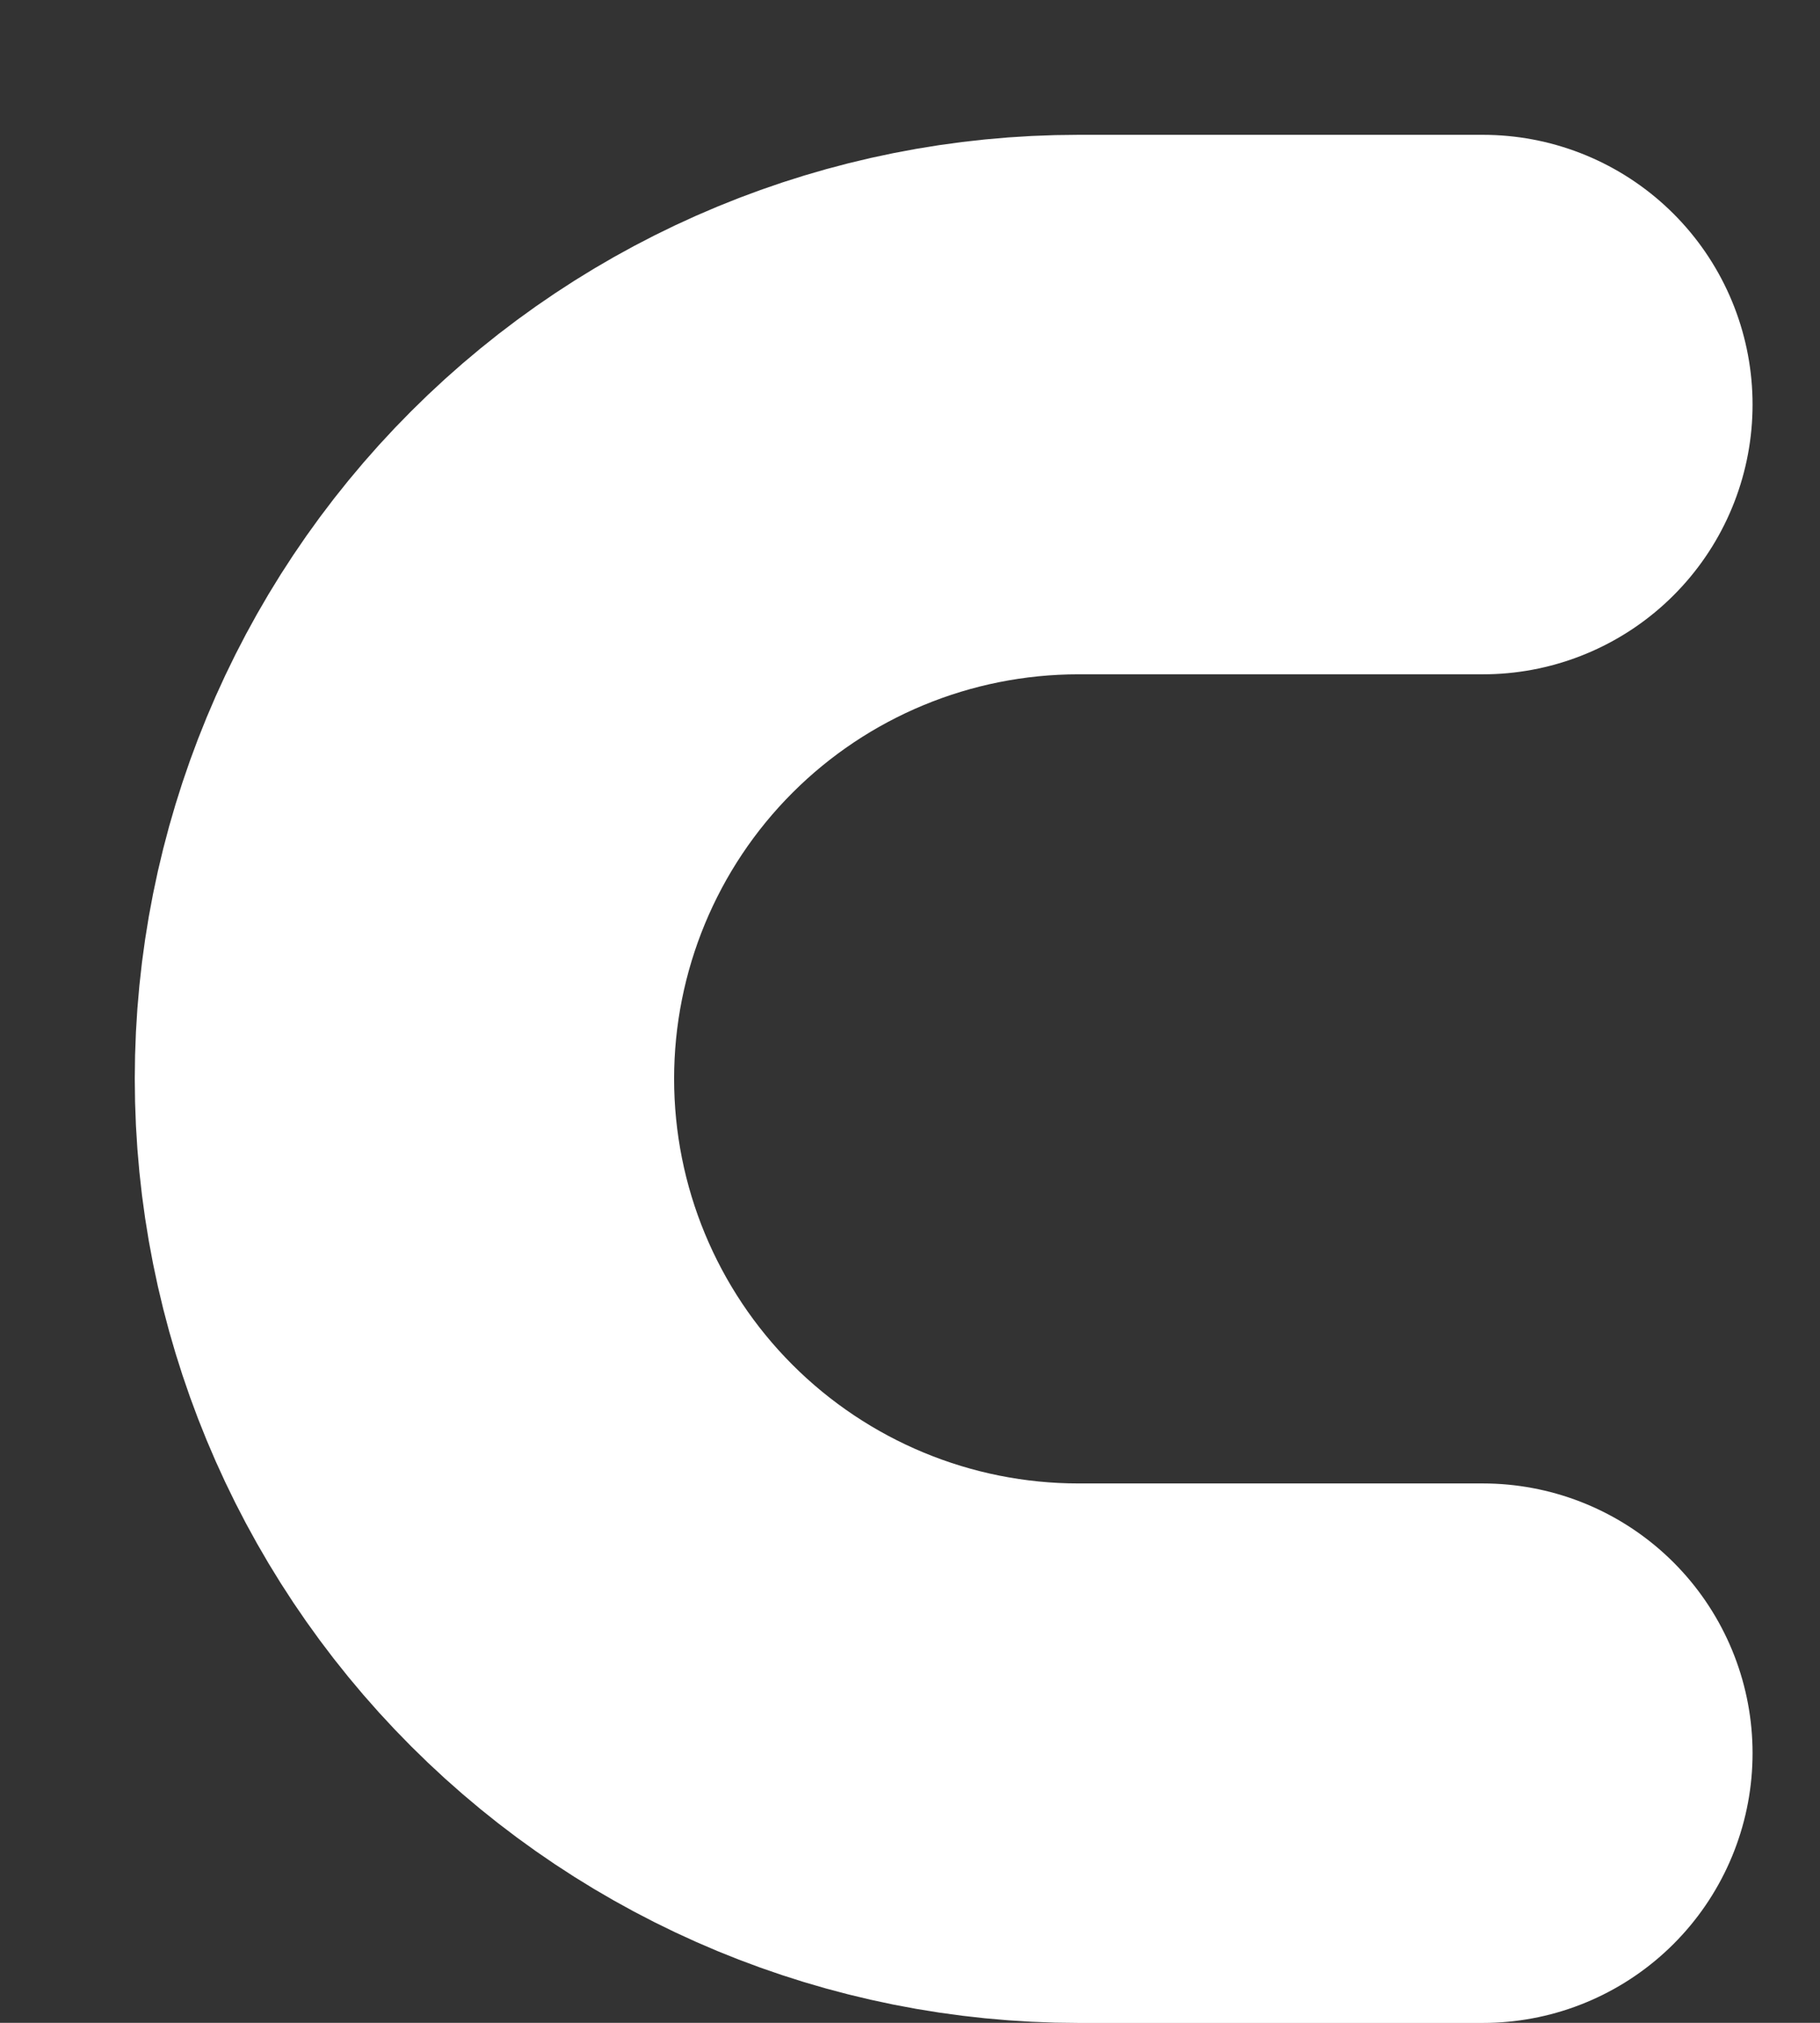 <?xml version="1.0" encoding="utf-8"?>
<svg xmlns="http://www.w3.org/2000/svg" fill="none" height="100%" overflow="visible" preserveAspectRatio="none" style="display: block;" viewBox="0 0 9 10" width="100%">
<rect x="0" y="0" width="9" height="10" fill="#333333" stroke="none"/>
<path d="M7.333 8.667H5.333C4.449 8.667 3.601 8.315 2.976 7.69C2.351 7.065 2 6.217 2 5.333C2 4.449 2.351 3.601 2.976 2.976C3.601 2.351 4.449 2 5.333 2H7.333" id="Vector" stroke="white" stroke-linecap="round" stroke-width="2.667"/>
</svg>